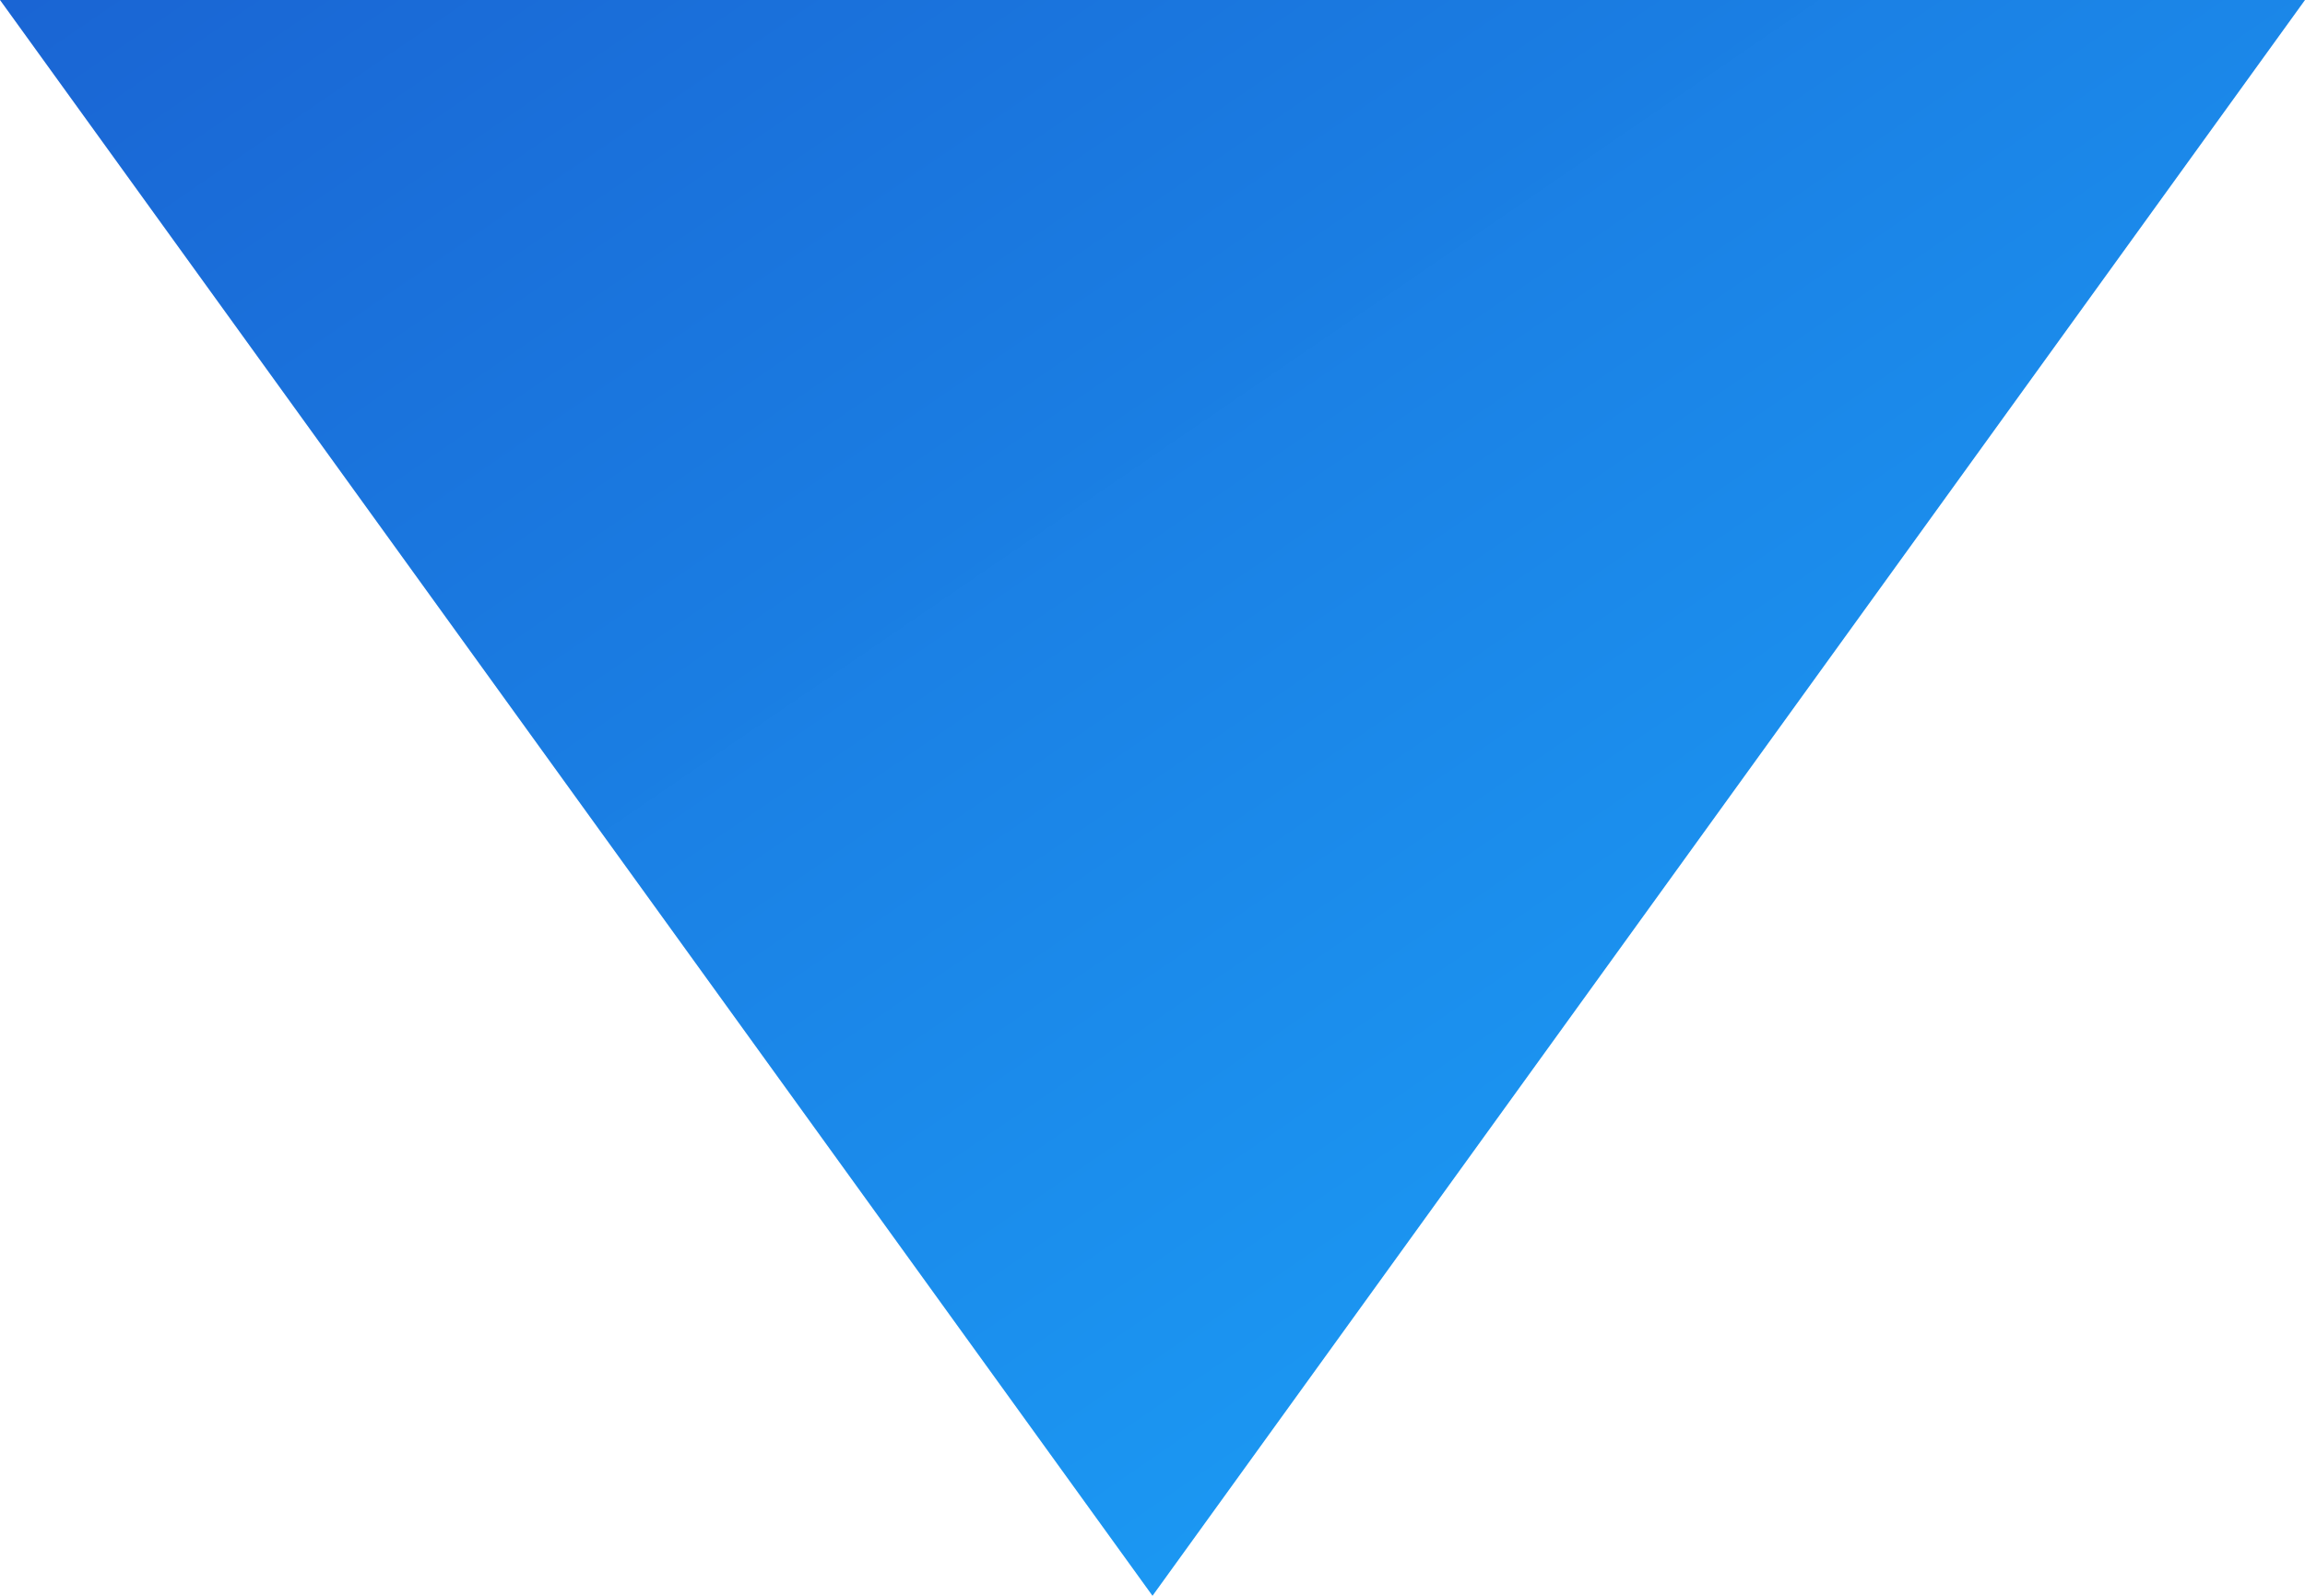 <svg xmlns="http://www.w3.org/2000/svg" width="13" height="9" viewBox="0 0 13 9"><defs><linearGradient id="a" x1="0%" y1="100%" y2="0%"><stop offset="0%" stop-color="#0053CE" stop-opacity=".9"/><stop offset="100%" stop-color="#009EFD" stop-opacity=".89"/></linearGradient></defs><path fill="url(#a)" fill-rule="evenodd" d="M6.5 0L13 9H0z" transform="matrix(1 0 0 -1 0 9)"/></svg>